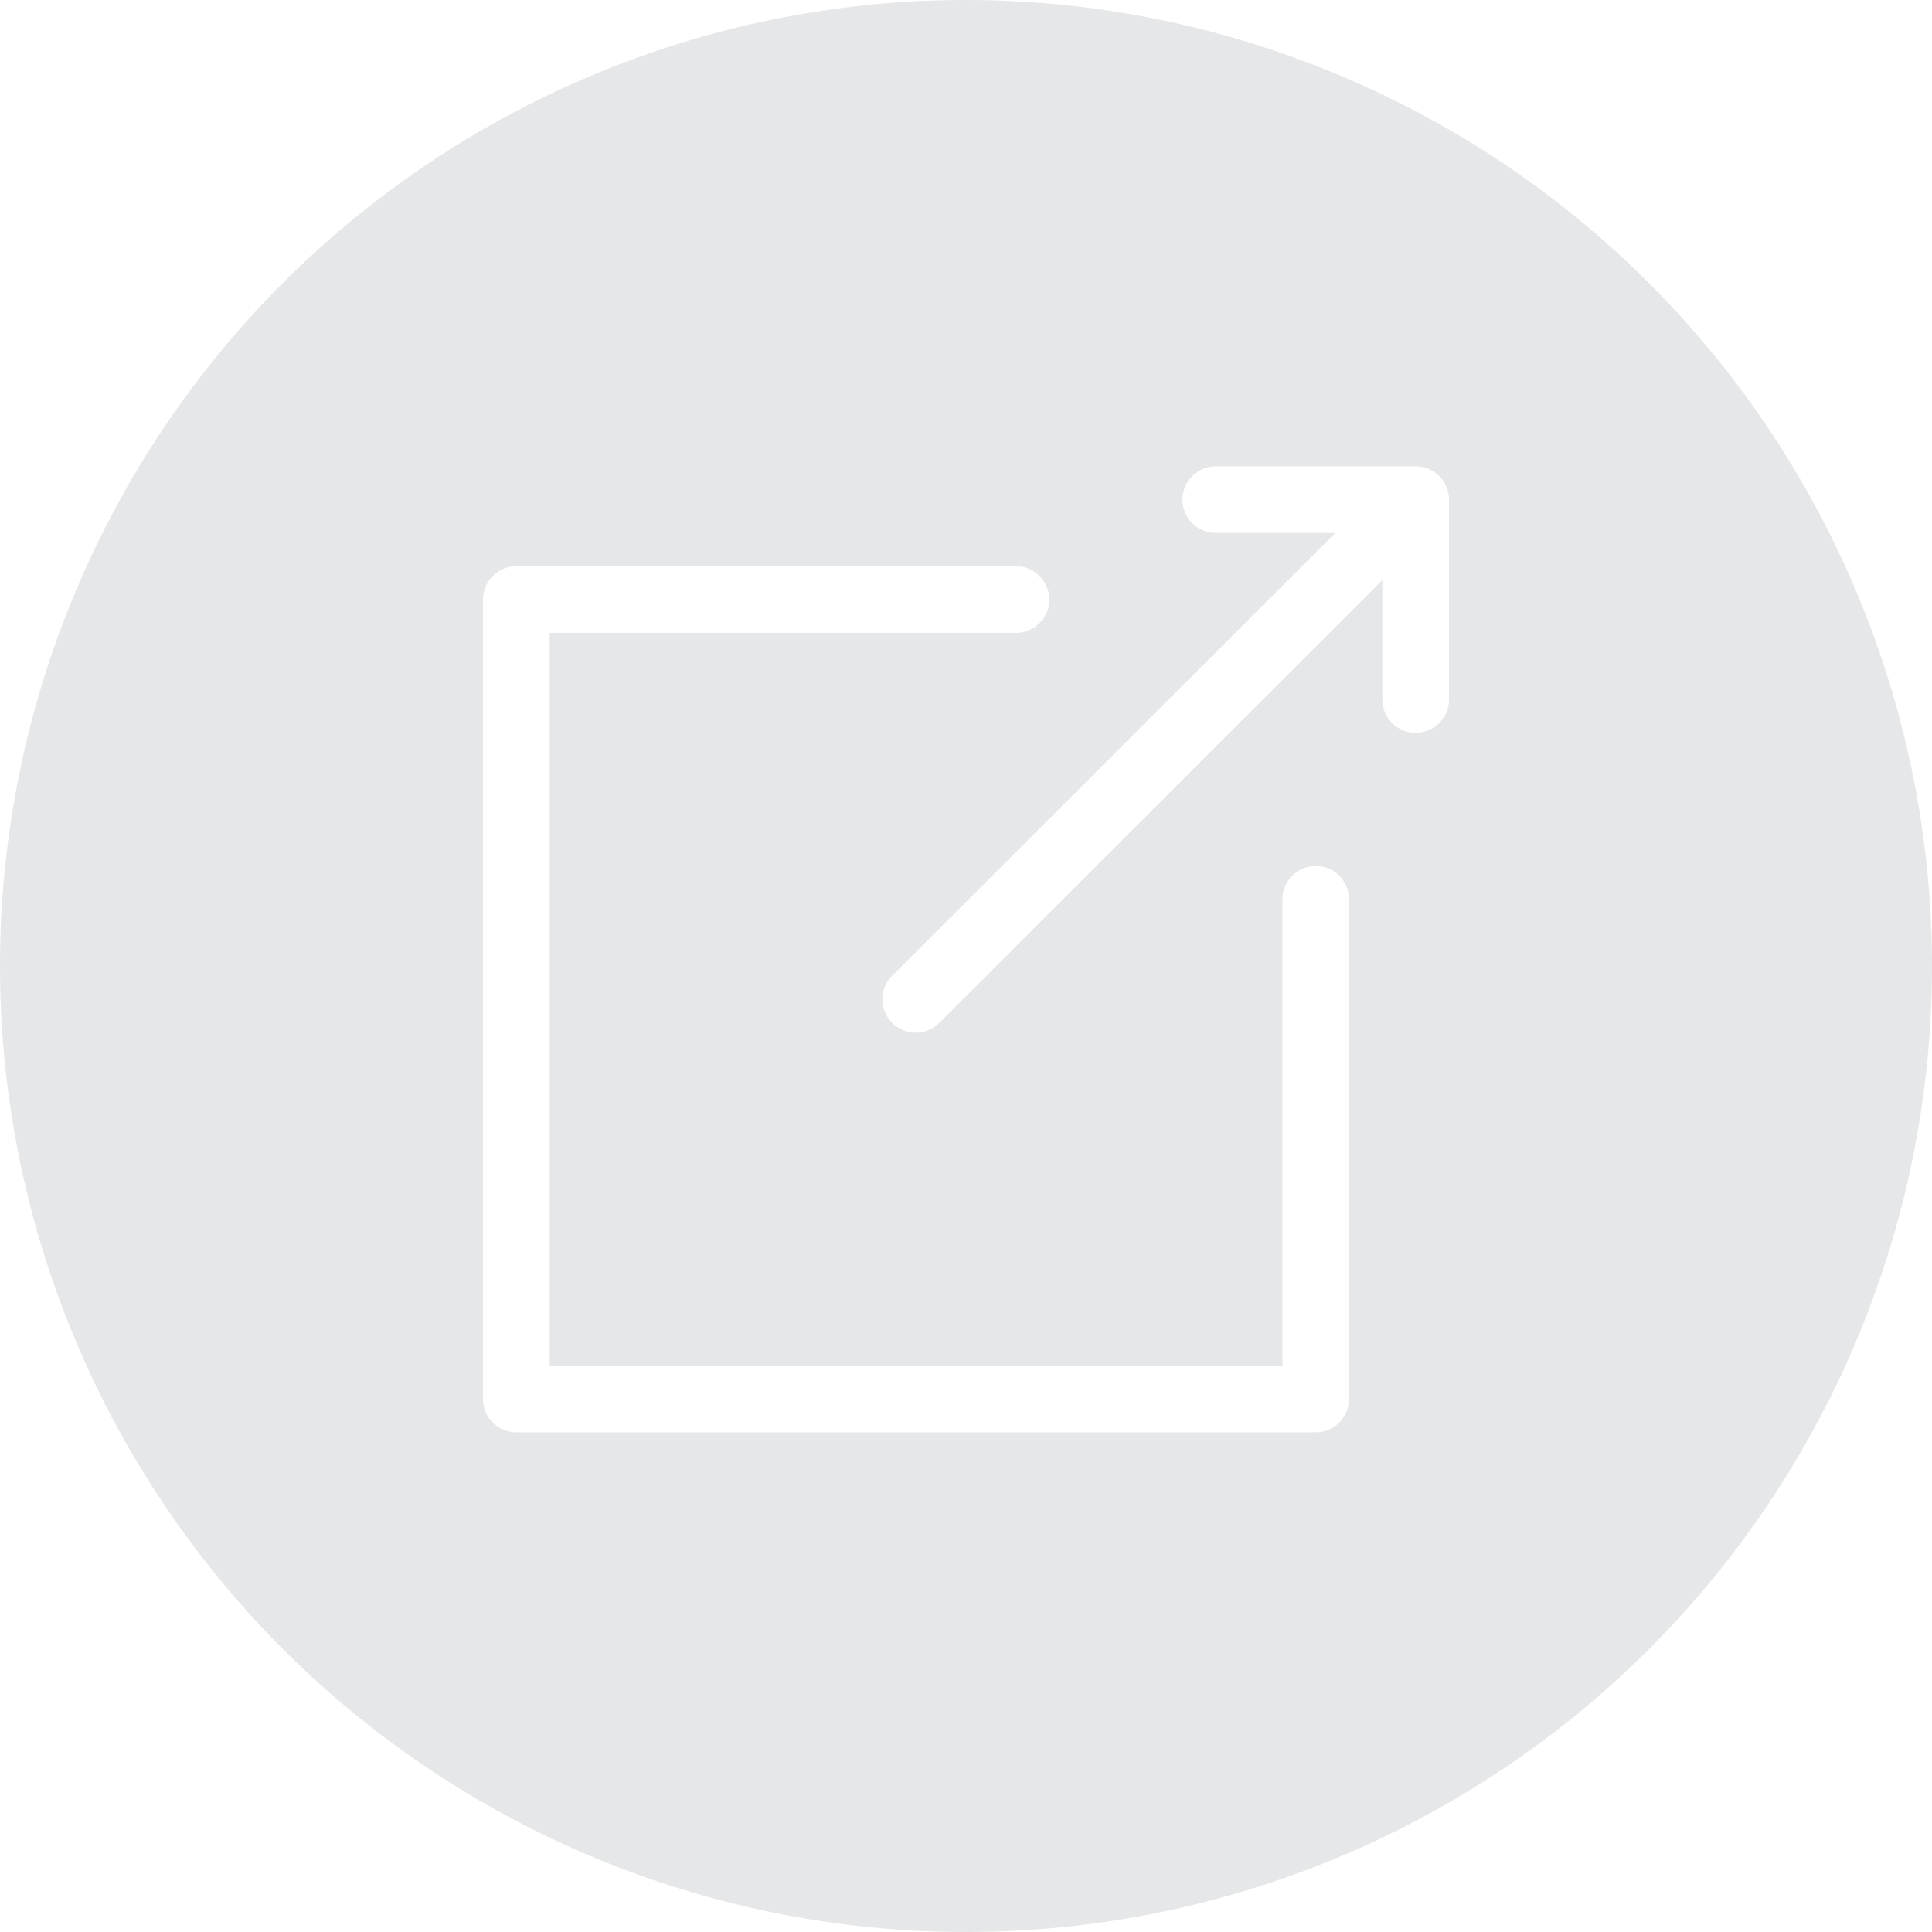 <?xml version="1.0" encoding="UTF-8" standalone="no"?><svg xmlns="http://www.w3.org/2000/svg" xmlns:xlink="http://www.w3.org/1999/xlink" fill="#e6e7e8" height="29" preserveAspectRatio="xMidYMid meet" version="1" viewBox="1.5 1.5 29.0 29.0" width="29" zoomAndPan="magnify"><g id="change1_1"><path d="M16,1.5A14.5,14.5,0,1,0,30.5,16,14.507,14.507,0,0,0,16,1.5Zm5.75,21a.5.5,0,0,1-.5.5h-12a.5.5,0,0,1-.5-.5v-12a.5.5,0,0,1,.5-.5h7.5a.5.5,0,0,1,0,1h-7V22h11V15a.5.5,0,0,1,1,0ZM23.25,12a.5.5,0,0,1-1,0V10.207L15.6,16.854a.5.5,0,0,1-.708-.707L21.543,9.5H19.75a.5.5,0,0,1,0-1h3a.5.5,0,0,1,.5.5Z" fill="inherit" fill-rule="evenodd"/></g></svg>